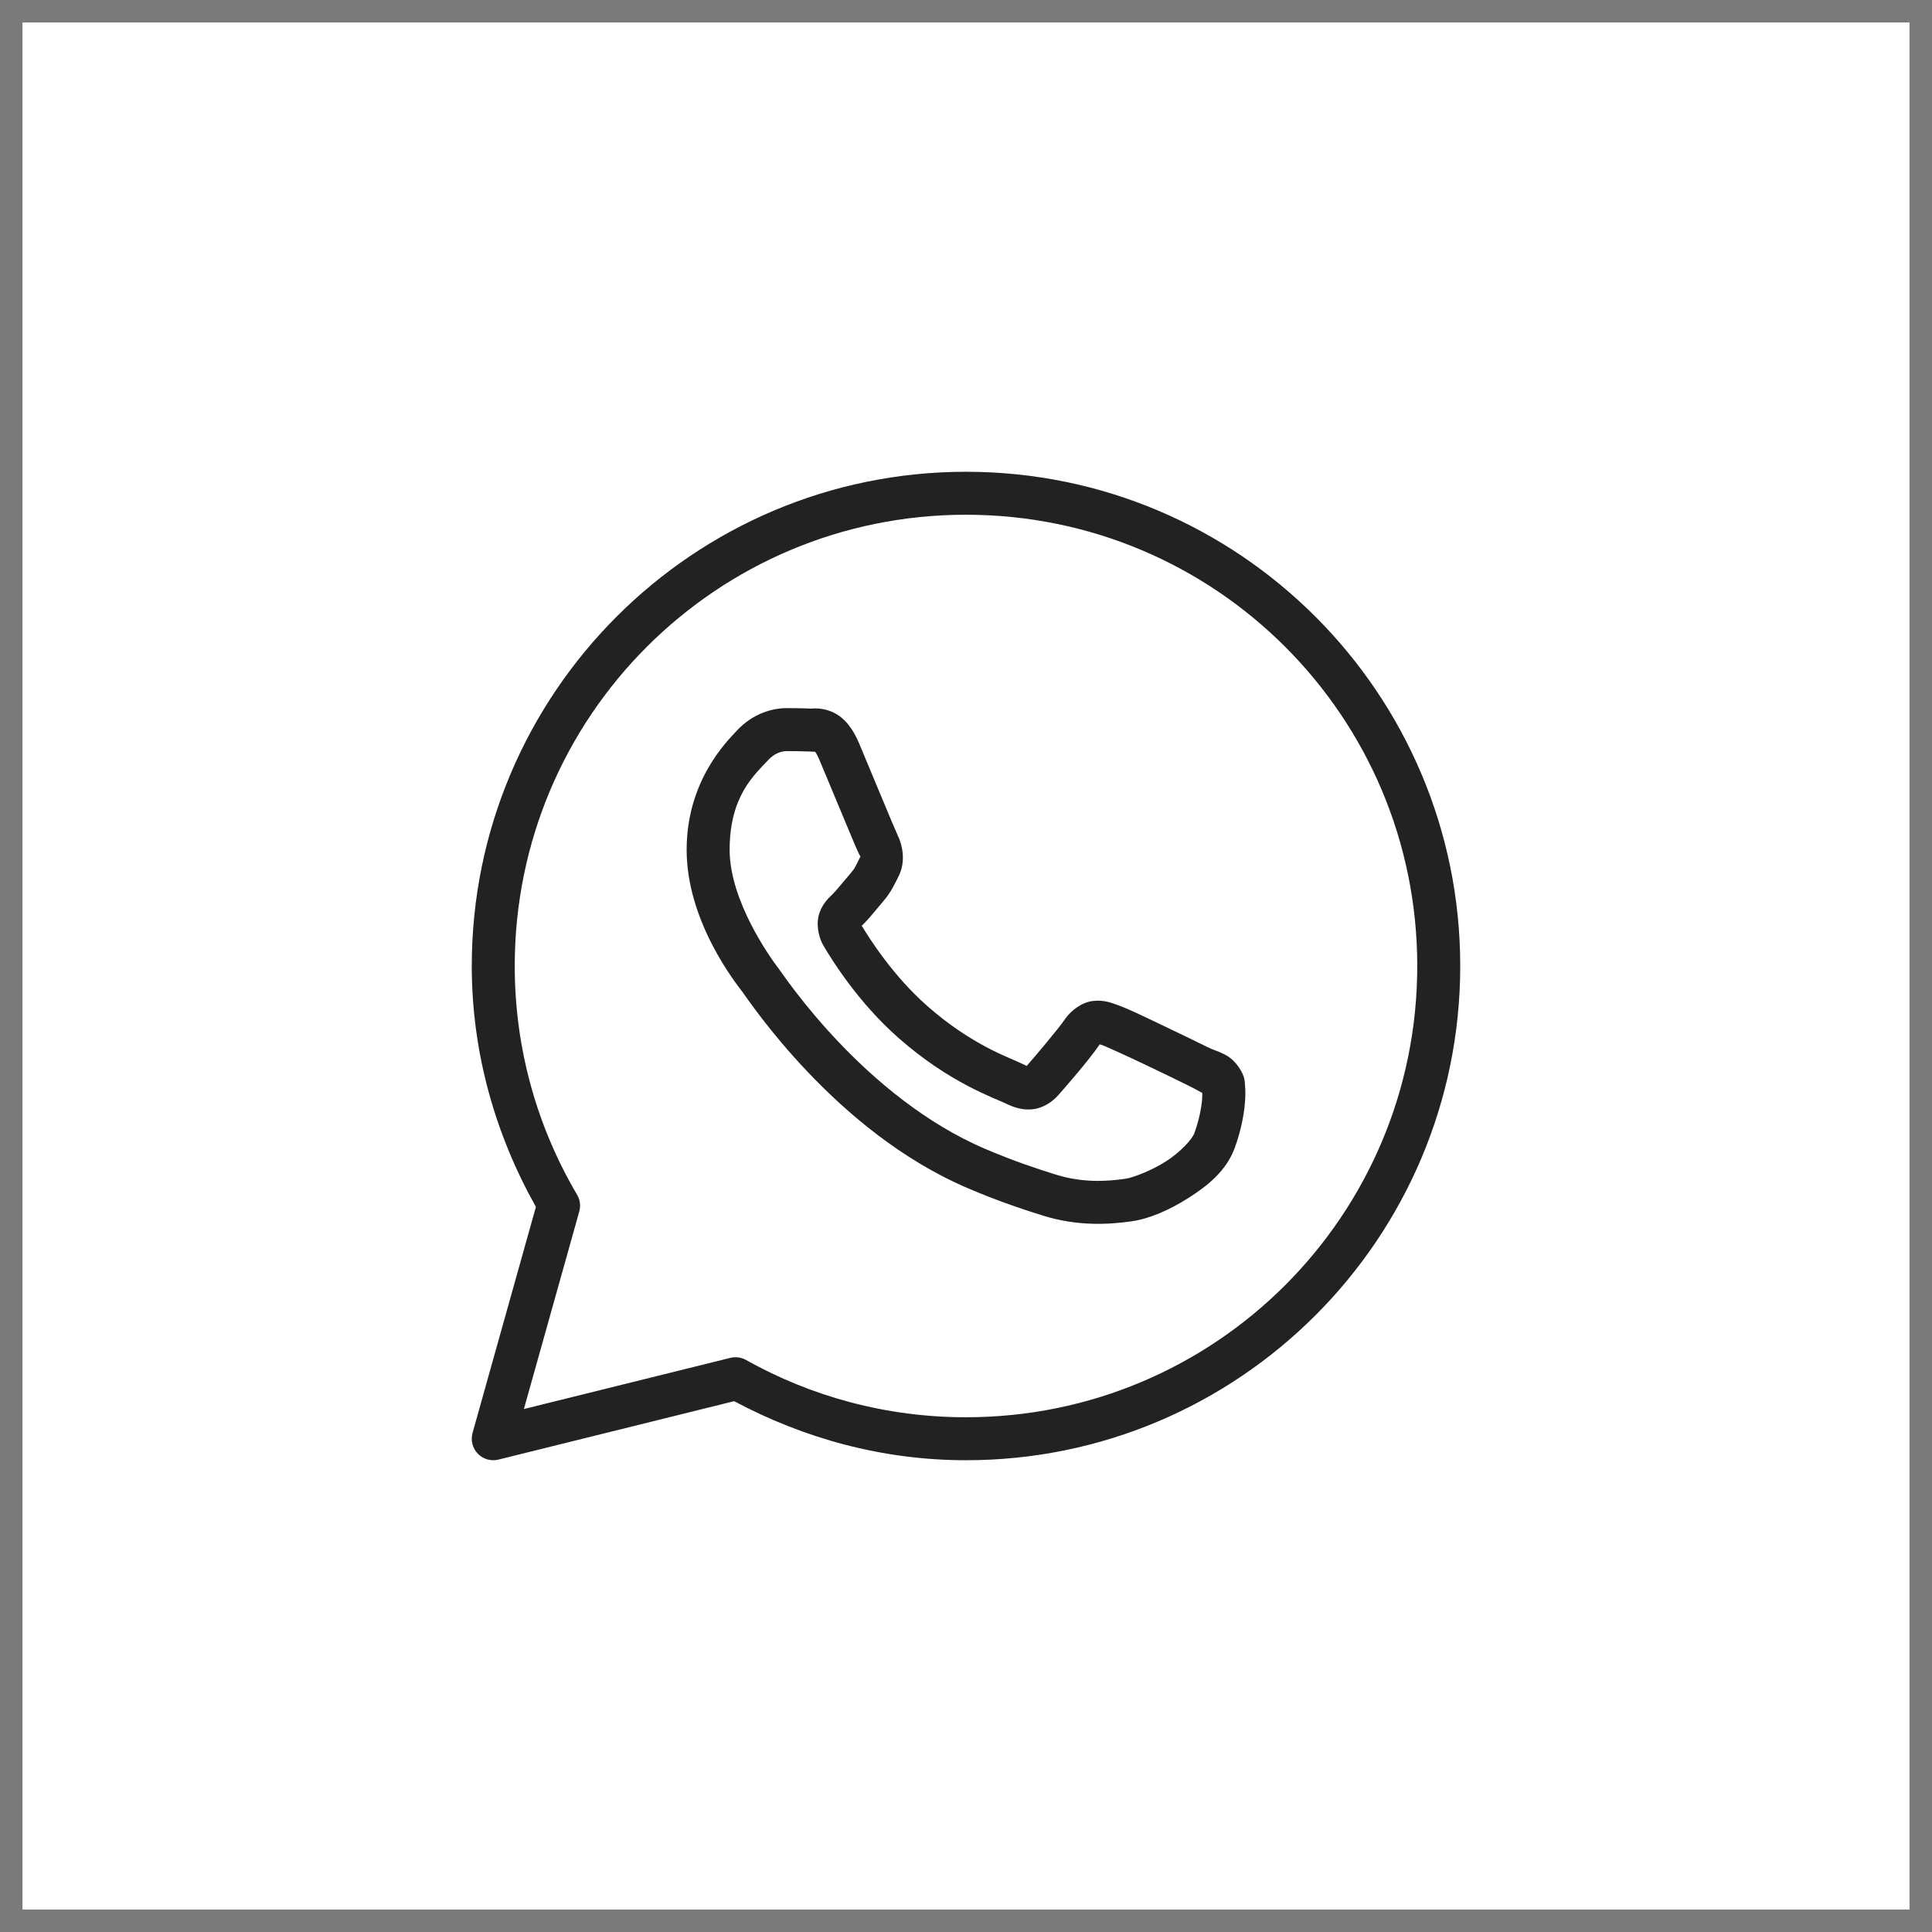 <?xml version="1.0" encoding="UTF-8"?> <svg xmlns="http://www.w3.org/2000/svg" width="86" height="86" viewBox="0 0 86 86" fill="none"> <path d="M43 21C30.861 21 21 30.861 21 43C21 46.902 22.07 50.543 23.855 53.722L21.035 63.786C20.991 63.947 20.988 64.117 21.03 64.279C21.071 64.441 21.154 64.589 21.27 64.709C21.387 64.829 21.532 64.917 21.693 64.963C21.854 65.009 22.024 65.012 22.186 64.972L32.68 62.371C35.764 64.018 39.263 65 43 65C55.139 65 65 55.139 65 43C65 30.861 55.139 21 43 21ZM43 22.913C54.105 22.913 63.087 31.895 63.087 43C63.087 54.105 54.105 63.087 43 63.087C39.44 63.087 36.105 62.159 33.207 60.537C32.995 60.418 32.746 60.385 32.51 60.443L23.32 62.721L25.785 53.929C25.82 53.805 25.829 53.675 25.813 53.547C25.797 53.418 25.755 53.295 25.689 53.184C23.928 50.197 22.913 46.721 22.913 43C22.913 31.895 31.895 22.913 43 22.913ZM35.006 31.522C34.393 31.522 33.517 31.75 32.798 32.525C32.366 32.99 30.565 34.745 30.565 37.829C30.565 41.044 32.795 43.819 33.065 44.175H33.067V44.177C33.041 44.143 33.409 44.676 33.9 45.315C34.391 45.953 35.078 46.792 35.94 47.7C37.665 49.517 40.09 51.616 43.101 52.9C44.487 53.49 45.581 53.846 46.41 54.106C47.945 54.589 49.344 54.515 50.394 54.361C51.181 54.245 52.046 53.867 52.901 53.326C53.757 52.784 54.596 52.111 54.966 51.087C55.231 50.354 55.365 49.676 55.414 49.118C55.439 48.84 55.442 48.593 55.424 48.365C55.405 48.138 55.425 47.963 55.212 47.614C54.767 46.883 54.263 46.864 53.737 46.604C53.444 46.459 52.612 46.053 51.777 45.655C50.943 45.257 50.221 44.905 49.776 44.747C49.495 44.646 49.152 44.5 48.657 44.556C48.162 44.612 47.673 44.969 47.388 45.391C47.119 45.791 46.032 47.073 45.701 47.45C45.697 47.447 45.726 47.461 45.595 47.396C45.185 47.193 44.685 47.021 43.943 46.63C43.202 46.239 42.275 45.662 41.261 44.767V44.766C39.751 43.436 38.693 41.767 38.359 41.206C38.382 41.18 38.357 41.212 38.404 41.165L38.406 41.164C38.747 40.828 39.049 40.426 39.305 40.132C39.667 39.715 39.827 39.347 40 39.004C40.345 38.319 40.153 37.566 39.953 37.169V37.167C39.967 37.195 39.845 36.926 39.714 36.616C39.582 36.306 39.415 35.903 39.236 35.473C38.877 34.614 38.478 33.65 38.24 33.085V33.084C37.96 32.419 37.581 31.94 37.085 31.709C36.59 31.477 36.152 31.543 36.134 31.542H36.133C35.779 31.526 35.391 31.522 35.006 31.522ZM35.006 33.435C35.375 33.435 35.738 33.439 36.043 33.453C36.356 33.469 36.337 33.47 36.276 33.442C36.215 33.414 36.298 33.404 36.476 33.827C36.709 34.38 37.111 35.347 37.47 36.209C37.65 36.64 37.818 37.044 37.952 37.362C38.086 37.679 38.159 37.856 38.243 38.025V38.027L38.245 38.029C38.328 38.192 38.321 38.087 38.292 38.145C38.09 38.545 38.063 38.644 37.859 38.879C37.548 39.237 37.231 39.636 37.063 39.802C36.916 39.946 36.651 40.171 36.486 40.611C36.32 41.051 36.397 41.656 36.663 42.107C37.017 42.708 38.183 44.606 39.996 46.202C41.137 47.208 42.201 47.874 43.05 48.322C43.9 48.771 44.592 49.032 44.747 49.109C45.114 49.291 45.516 49.432 45.983 49.376C46.451 49.32 46.854 49.037 47.11 48.747L47.112 48.745C47.453 48.358 48.467 47.2 48.954 46.486C48.975 46.493 48.968 46.488 49.13 46.546V46.548H49.132C49.205 46.574 50.13 46.988 50.955 47.381C51.779 47.774 52.616 48.182 52.888 48.317C53.281 48.511 53.466 48.638 53.514 48.638C53.517 48.722 53.521 48.814 53.509 48.952C53.475 49.336 53.372 49.868 53.167 50.437C53.066 50.716 52.541 51.291 51.88 51.71C51.218 52.128 50.412 52.424 50.114 52.468C49.217 52.6 48.153 52.648 46.983 52.281C46.172 52.027 45.161 51.697 43.852 51.14C41.197 50.007 38.94 48.081 37.328 46.383C36.522 45.535 35.876 44.745 35.417 44.147C34.958 43.551 34.758 43.24 34.591 43.021L34.589 43.019C34.293 42.627 32.478 40.103 32.478 37.829C32.478 35.422 33.596 34.479 34.201 33.827C34.518 33.485 34.865 33.435 35.006 33.435Z" fill="#222222"></path> <rect x="0.5" y="0.5" width="85" height="85" stroke="#222222" stroke-opacity="0.6"></rect> </svg> 